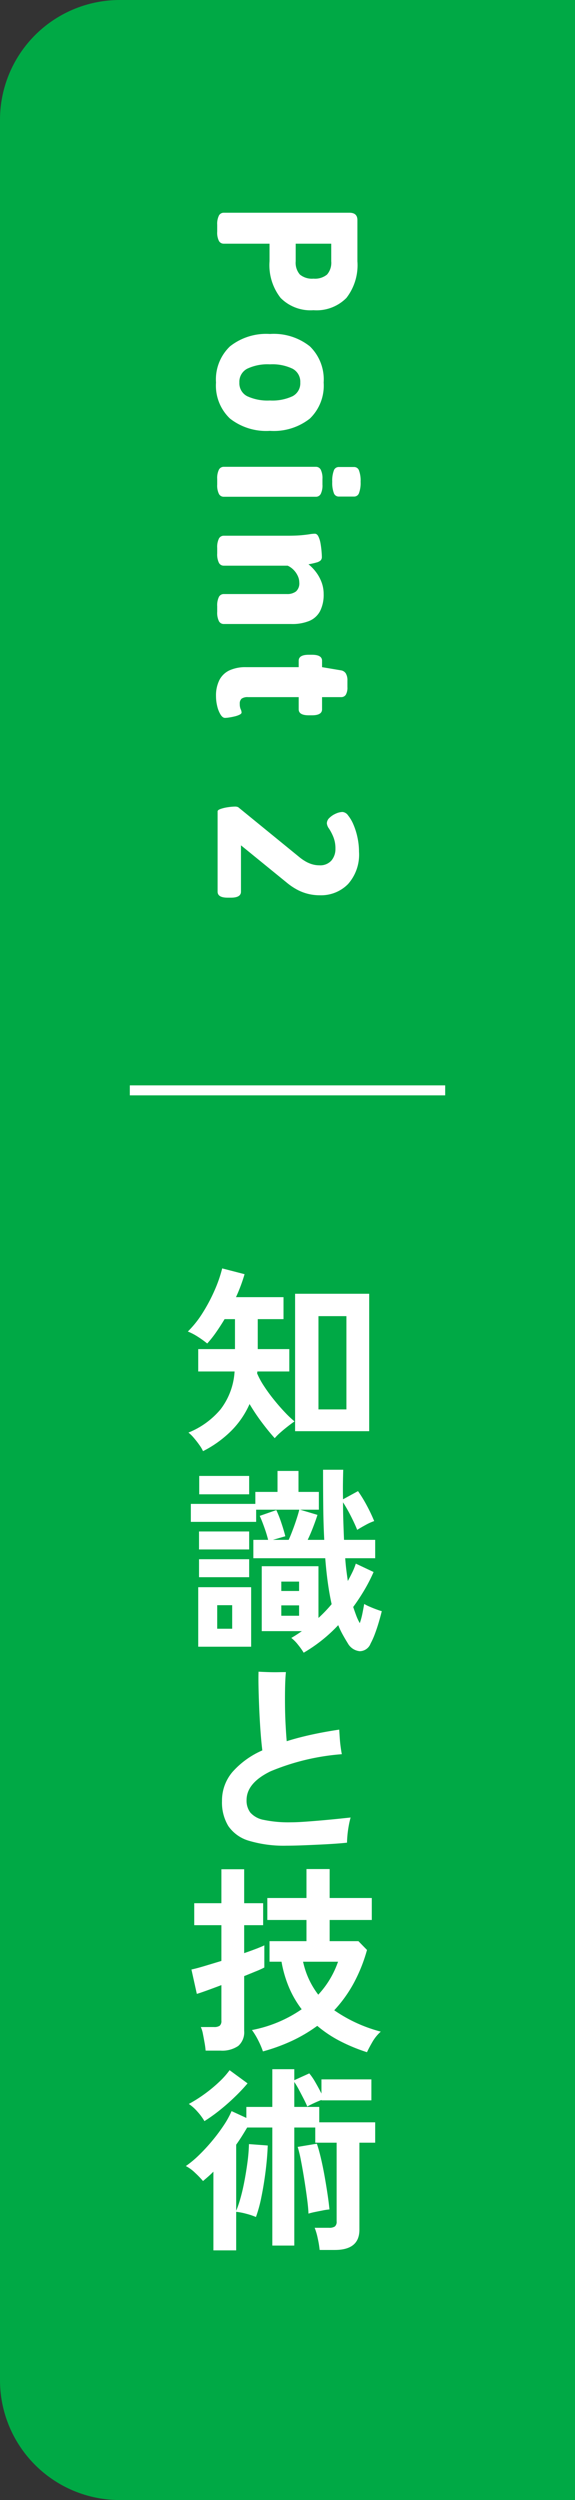 <svg xmlns="http://www.w3.org/2000/svg" xmlns:xlink="http://www.w3.org/1999/xlink" width="57.581" height="250.321" viewBox="0 0 57.581 250.321">
  <rect x="0" y="0" width="57.581" height="250.321" fill="#333333" stroke="none"/>
  <defs>
    <clipPath id="clip-path">
      <rect id="長方形_28473" data-name="長方形 28473" width="19.62" height="98.32" fill="#fff"/>
    </clipPath>
  </defs>
  <g id="グループ_70456" data-name="グループ 70456" transform="translate(-132.709 -2864)">
    <path id="長方形_28455" data-name="長方形 28455" d="M12,0H57.581V250.321H12a12,12,0,0,1-12-12V12A12,12,0,0,1,12,0Z" transform="translate(132.709 2864)" fill="#00a945"/>
    <g id="グループ_69582" data-name="グループ 69582">
      <g id="グループ_69618" data-name="グループ 69618" transform="translate(151.32 2991)">
        <g id="グループ_69617" data-name="グループ 69617" clip-path="url(#clip-path)">
          <path id="パス_93873" data-name="パス 93873" d="M1.72,18.3a3.46,3.46,0,0,0-.36-.61q-.26-.37-.56-.72a3.6,3.6,0,0,0-.54-.53,8.184,8.184,0,0,0,3.21-2.32,6.89,6.89,0,0,0,1.41-3.8H1.24V8.08H4.92v-3H3.88q-.42.7-.86,1.33a10.759,10.759,0,0,1-.88,1.11,10,10,0,0,0-.96-.69A5.825,5.825,0,0,0,.2,6.32,10.086,10.086,0,0,0,1.66,4.49a16.911,16.911,0,0,0,1.2-2.25A13.651,13.651,0,0,0,3.64,0L5.88.58a16.723,16.723,0,0,1-.86,2.3H9.78v2.2H7.2v3h3.16v2.24H7.16a.615.615,0,0,1-.01.11.449.449,0,0,0-.01.09,7.878,7.878,0,0,0,.69,1.27,16.472,16.472,0,0,0,1,1.37q.549.681,1.09,1.25a10.335,10.335,0,0,0,.96.91c-.173.12-.394.283-.66.49s-.52.417-.76.63A5.521,5.521,0,0,0,8.9,17q-.581-.639-1.26-1.54a20.261,20.261,0,0,1-1.26-1.88A8.822,8.822,0,0,1,4.51,16.3a11.13,11.13,0,0,1-2.79,2M10.94,2.54h7.42V16.3H10.94Zm2.34,11.58h2.8V4.78h-2.8Z" fill="#fff"/>
          <path id="パス_93874" data-name="パス 93874" d="M11.8,38.48a6.97,6.97,0,0,0-.56-.79,3.94,3.94,0,0,0-.68-.69c.187-.107.366-.216.54-.33s.346-.23.52-.35H7.6v-6.5h5.68V35a14.239,14.239,0,0,0,1.32-1.38q-.221-1-.38-2.14t-.26-2.46H6.76V27.18H8.24a12.524,12.524,0,0,0-.37-1.21q-.25-.709-.47-1.19l1.66-.58a11.723,11.723,0,0,1,.5,1.27q.259.77.4,1.35l-1.24.36H10.3q.18-.4.4-.98t.4-1.14c.12-.373.206-.673.26-.9H7.04v1.22H.5v-1.8H6.96v-1.2H9.18v-2.1h2.1v2.1h2.04v1.78H11.44l1.74.52q-.141.46-.42,1.19t-.56,1.31h1.66q-.081-1.541-.1-3.28t-.02-3.74h2.02c-.013.467-.024.95-.03,1.45s0,1,.01,1.51l1.5-.82a13.836,13.836,0,0,1,.88,1.44,16.311,16.311,0,0,1,.74,1.56,5.156,5.156,0,0,0-.84.38q-.521.281-.86.5-.24-.6-.63-1.37a15.726,15.726,0,0,0-.79-1.39q0,.921.03,1.87t.07,1.89h3.12v1.84h-3q.039.6.11,1.17c.046.38.1.75.15,1.11.16-.293.31-.584.45-.87a6.534,6.534,0,0,0,.35-.87l1.78.84a16.324,16.324,0,0,1-.92,1.8q-.52.88-1.12,1.7c.106.32.21.613.31.88a4.723,4.723,0,0,0,.35.74,7.384,7.384,0,0,0,.26-.96c.067-.333.126-.653.18-.96a5.436,5.436,0,0,0,.59.29q.349.15.68.27c.22.08.383.134.49.16q-.12.5-.3,1.11t-.39,1.17a7.468,7.468,0,0,1-.43.96,1.178,1.178,0,0,1-1.09.77,1.547,1.547,0,0,1-1.19-.79q-.261-.42-.51-.87a8.219,8.219,0,0,1-.45-.95,15.26,15.26,0,0,1-3.46,2.76M1.24,31.92h5.3v5.96H1.24Zm.08-5.579H6.34v1.8H1.32Zm0,2.779H6.34v1.8H1.32Zm.02-8.34h5v1.84h-5Zm1.8,15.3h1.5V33.721H3.14ZM9.56,32.3h1.78v-.94H9.56Zm0,2.48h1.78V33.74H9.56Z" fill="#fff"/>
          <path id="パス_93875" data-name="パス 93875" d="M10.14,57.8a12.185,12.185,0,0,1-3.82-.49,3.783,3.783,0,0,1-2.07-1.48,4.552,4.552,0,0,1-.63-2.489,4.414,4.414,0,0,1,1.04-2.91,8.547,8.547,0,0,1,3-2.17q-.1-.8-.18-1.891t-.13-2.24q-.049-1.149-.07-2.14t0-1.61q.36.021.9.04t1.05.011q.51-.01.79-.011-.06.582-.08,1.46t-.01,1.881q.01,1,.06,1.939t.11,1.641q1.14-.36,2.46-.65t2.8-.51q.02.339.05.8c.02.306.05.61.09.91s.08.55.12.75a22.989,22.989,0,0,0-7.13,1.71Q6.079,51.52,6.08,53.24a1.98,1.98,0,0,0,.38,1.25,2.368,2.368,0,0,0,1.35.731,12.056,12.056,0,0,0,2.73.239q.56,0,1.4-.059t1.75-.14q.911-.081,1.67-.16l1.14-.12a8.065,8.065,0,0,0-.19.84q-.09.5-.13.959t-.04.72q-.54.06-1.3.111t-1.61.089q-.85.041-1.66.071c-.54.019-1.017.03-1.43.03" fill="#fff"/>
          <path id="パス_93876" data-name="パス 93876" d="M1.98,78.321a7.464,7.464,0,0,0-.1-.76c-.054-.307-.11-.611-.17-.91a2.865,2.865,0,0,0-.21-.691H2.82a.954.954,0,0,0,.57-.13.612.612,0,0,0,.17-.509v-3.56q-.84.319-1.51.56t-.95.32L.56,70.2q.48-.1,1.28-.339c.533-.161,1.107-.333,1.72-.52v-3.58H.84v-2.2H3.56v-3.4H5.84v3.4h1.9v2.2H5.84v2.8c.466-.16.88-.311,1.24-.45s.62-.25.78-.33V70a8.2,8.2,0,0,1-.77.351c-.37.151-.784.323-1.25.51v5.48a1.819,1.819,0,0,1-.59,1.51,2.851,2.851,0,0,1-1.79.47Zm16.16.16a17.539,17.539,0,0,1-2.65-1.09,12.108,12.108,0,0,1-2.33-1.55,15.08,15.08,0,0,1-2.49,1.48A18.159,18.159,0,0,1,7.72,78.4a8.382,8.382,0,0,0-.46-1.08,7.215,7.215,0,0,0-.64-1.06,13.047,13.047,0,0,0,4.98-2.08,9.994,9.994,0,0,1-1.25-2.141,11.9,11.9,0,0,1-.77-2.62H8.38V67.361h3.7v-2.12H8.16v-2.2h3.92v-2.9H14.4v2.9h4.22v2.2H14.4v2.12h2.88l.86.88a15.813,15.813,0,0,1-1.32,3.31,13.236,13.236,0,0,1-1.96,2.73,14.694,14.694,0,0,0,4.66,2.139,4.18,4.18,0,0,0-.86,1.071c-.24.419-.413.75-.52.99m-4.88-5.76a9.327,9.327,0,0,0,1.98-3.3h-3.5a8.27,8.27,0,0,0,1.52,3.3" fill="#fff"/>
          <path id="パス_93877" data-name="パス 93877" d="M2.76,98.321v-7.88c-.173.174-.347.337-.52.49s-.347.3-.52.449a9.362,9.362,0,0,0-.79-.819A3.845,3.845,0,0,0,0,89.88a10.338,10.338,0,0,0,1.32-1.1,18.228,18.228,0,0,0,1.32-1.43,17.673,17.673,0,0,0,1.15-1.54,9.009,9.009,0,0,0,.79-1.431l1.48.681v-1.1h2.6V80.181h2.2v1.1l1.5-.68a5.851,5.851,0,0,1,.62.91c.227.393.426.763.6,1.109V81.2h5v2.1h-5v-.04q-.321.12-.73.31t-.69.349q-.12-.3-.35-.75c-.154-.3-.313-.606-.48-.92a8.513,8.513,0,0,0-.47-.79v2.5h2.5V85.5h5.6v2.04H17.38v8.721q0,2.019-2.46,2.02H13.4a9.565,9.565,0,0,0-.19-1.151,6.315,6.315,0,0,0-.31-1.069h1.44a1,1,0,0,0,.58-.13.6.6,0,0,0,.18-.511V87.54H12.96V86.021h-2.1v11.82H8.66V86.021H6.14q-.259.439-.53.87t-.57.85v6.62a10.391,10.391,0,0,0,.42-1.231q.22-.768.4-1.71t.31-1.909a16.82,16.82,0,0,0,.15-1.83l1.88.14Q8.16,89,7.99,90.361t-.42,2.59a13.687,13.687,0,0,1-.55,2.03,7.022,7.022,0,0,0-.99-.33,6.512,6.512,0,0,0-.99-.191v3.861ZM1.86,85.38a5.594,5.594,0,0,0-.71-.96,4.431,4.431,0,0,0-.85-.759,14.354,14.354,0,0,0,1.58-1,14.282,14.282,0,0,0,1.46-1.21,8.141,8.141,0,0,0,1.04-1.17l1.8,1.32a18.178,18.178,0,0,1-1.25,1.33q-.73.71-1.53,1.35a15.963,15.963,0,0,1-1.54,1.1m10.42,9.261q-.019-.581-.14-1.5t-.28-1.92q-.16-1-.33-1.88a12.713,12.713,0,0,0-.33-1.381l1.92-.319q.2.581.4,1.43t.37,1.8q.169.951.3,1.831t.19,1.52a6.089,6.089,0,0,0-.67.1q-.409.08-.8.16a5.656,5.656,0,0,0-.63.16" fill="#fff"/>
        </g>
      </g>
      <path id="パス_93855" data-name="パス 93855" d="M-878-16411.826h31.581" transform="translate(1023.709 19385)" fill="none" stroke="#fff" stroke-width="1"/>
      <path id="Point_2" data-name="Point 2" d="M2.5.04a1.865,1.865,0,0,1-.91-.17A.538.538,0,0,1,1.3-.62V-13.2q0-.8.74-.8H6.16a5.354,5.354,0,0,1,3.67,1.1,4.2,4.2,0,0,1,1.23,3.3A4.207,4.207,0,0,1,9.83-6.31,5.322,5.322,0,0,1,6.16-5.2H4.4V-.62a.541.541,0,0,1-.28.49A1.856,1.856,0,0,1,3.2.04ZM4.4-7.82H6.16a1.8,1.8,0,0,0,1.33-.42A1.9,1.9,0,0,0,7.9-9.6a1.9,1.9,0,0,0-.41-1.36,1.8,1.8,0,0,0-1.33-.42H4.4ZM18.3.16a4.581,4.581,0,0,1-3.62-1.4,5.842,5.842,0,0,1-1.24-4,5.8,5.8,0,0,1,1.24-4,4.616,4.616,0,0,1,3.62-1.38,4.584,4.584,0,0,1,3.61,1.38,5.827,5.827,0,0,1,1.23,4,5.873,5.873,0,0,1-1.23,4A4.549,4.549,0,0,1,18.3.16Zm0-2.34a1.452,1.452,0,0,0,1.37-.78,4.825,4.825,0,0,0,.43-2.28,4.762,4.762,0,0,0-.43-2.27,1.455,1.455,0,0,0-1.37-.77,1.477,1.477,0,0,0-1.38.77,4.669,4.669,0,0,0-.44,2.27,4.731,4.731,0,0,0,.44,2.28A1.474,1.474,0,0,0,18.3-2.18ZM27.96.04a1.919,1.919,0,0,1-.93-.17.538.538,0,0,1-.29-.49V-9.84a.538.538,0,0,1,.29-.49,1.919,1.919,0,0,1,.93-.17h.56a1.919,1.919,0,0,1,.93.17.538.538,0,0,1,.29.49V-.62a.538.538,0,0,1-.29.49,1.919,1.919,0,0,1-.93.17Zm.28-11.52a2.914,2.914,0,0,1-1.13-.16.513.513,0,0,1-.35-.48v-1.56a.513.513,0,0,1,.35-.48,2.914,2.914,0,0,1,1.13-.16,2.914,2.914,0,0,1,1.13.16.513.513,0,0,1,.35.48v1.56a.513.513,0,0,1-.35.48A2.914,2.914,0,0,1,28.24-11.48ZM34.86.04a1.919,1.919,0,0,1-.93-.17.538.538,0,0,1-.29-.49V-6.98q0-.88-.05-1.41t-.1-.83a3.224,3.224,0,0,1-.05-.52q0-.22.29-.36a2.632,2.632,0,0,1,.7-.21q.41-.07.78-.1t.53-.03a.517.517,0,0,1,.36.11.909.909,0,0,1,.21.39,6.954,6.954,0,0,1,.19.84,4.351,4.351,0,0,1,.75-.73,3.989,3.989,0,0,1,1.02-.57,3.331,3.331,0,0,1,1.21-.22,3.63,3.63,0,0,1,1.69.35,2.16,2.16,0,0,1,.99,1.06,4.482,4.482,0,0,1,.32,1.83V-.62a.538.538,0,0,1-.29.49,1.919,1.919,0,0,1-.93.17H40.7a1.919,1.919,0,0,1-.93-.17.538.538,0,0,1-.29-.49V-6.94a1.435,1.435,0,0,0-.26-.91,1.083,1.083,0,0,0-.9-.33,1.562,1.562,0,0,0-.65.15,2.133,2.133,0,0,0-.6.41,2.02,2.02,0,0,0-.43.6v6.4a.538.538,0,0,1-.29.49,1.919,1.919,0,0,1-.93.17ZM49.7.16a3.446,3.446,0,0,1-1.61-.34,2.16,2.16,0,0,1-.97-1.01,3.812,3.812,0,0,1-.32-1.65V-8.12h-.64q-.6,0-.6-1v-.34q0-1,.6-1h.64l.32-1.9a.693.693,0,0,1,.31-.48,1.318,1.318,0,0,1,.71-.16h.66a1.4,1.4,0,0,1,.76.16.538.538,0,0,1,.24.48v1.9h1.22q.6,0,.6,1v.34q0,1-.6,1H49.8v5.08a1.029,1.029,0,0,0,.15.63.64.64,0,0,0,.53.19,1.265,1.265,0,0,0,.53-.09.8.8,0,0,1,.33-.09q.12,0,.22.2a2.321,2.321,0,0,1,.17.49q.07.29.11.56a3.043,3.043,0,0,1,.04.41q0,.24-.34.45a2.869,2.869,0,0,1-.84.33A4.272,4.272,0,0,1,49.7.16ZM61.24,0q-.14,0-.25-.32a4.049,4.049,0,0,1-.17-.74,5.112,5.112,0,0,1-.06-.7.744.744,0,0,1,.02-.18.62.62,0,0,1,.04-.12l5.06-6.2a4.646,4.646,0,0,0,.39-.58,3.024,3.024,0,0,0,.27-.64,2.468,2.468,0,0,0,.1-.7,1.5,1.5,0,0,0-.48-1.22,1.781,1.781,0,0,0-1.18-.4,3.034,3.034,0,0,0-1.18.21,5,5,0,0,0-.83.43,1.06,1.06,0,0,1-.53.22.771.771,0,0,1-.56-.27,2.133,2.133,0,0,1-.42-.64,1.71,1.71,0,0,1-.16-.67.778.778,0,0,1,.35-.55,3.845,3.845,0,0,1,.93-.54,6.814,6.814,0,0,1,1.29-.4,6.806,6.806,0,0,1,1.41-.15,4.435,4.435,0,0,1,3.24,1.1,3.782,3.782,0,0,1,1.12,2.82,4.855,4.855,0,0,1-.15,1.22,4.7,4.7,0,0,1-.43,1.09,6.234,6.234,0,0,1-.64.95L64.64-2.34h4.64q.6,0,.6,1V-1q0,1-.6,1Z" transform="translate(154.5 2884) rotate(90)" fill="#fff"/>
    </g>
  </g>
</svg>
